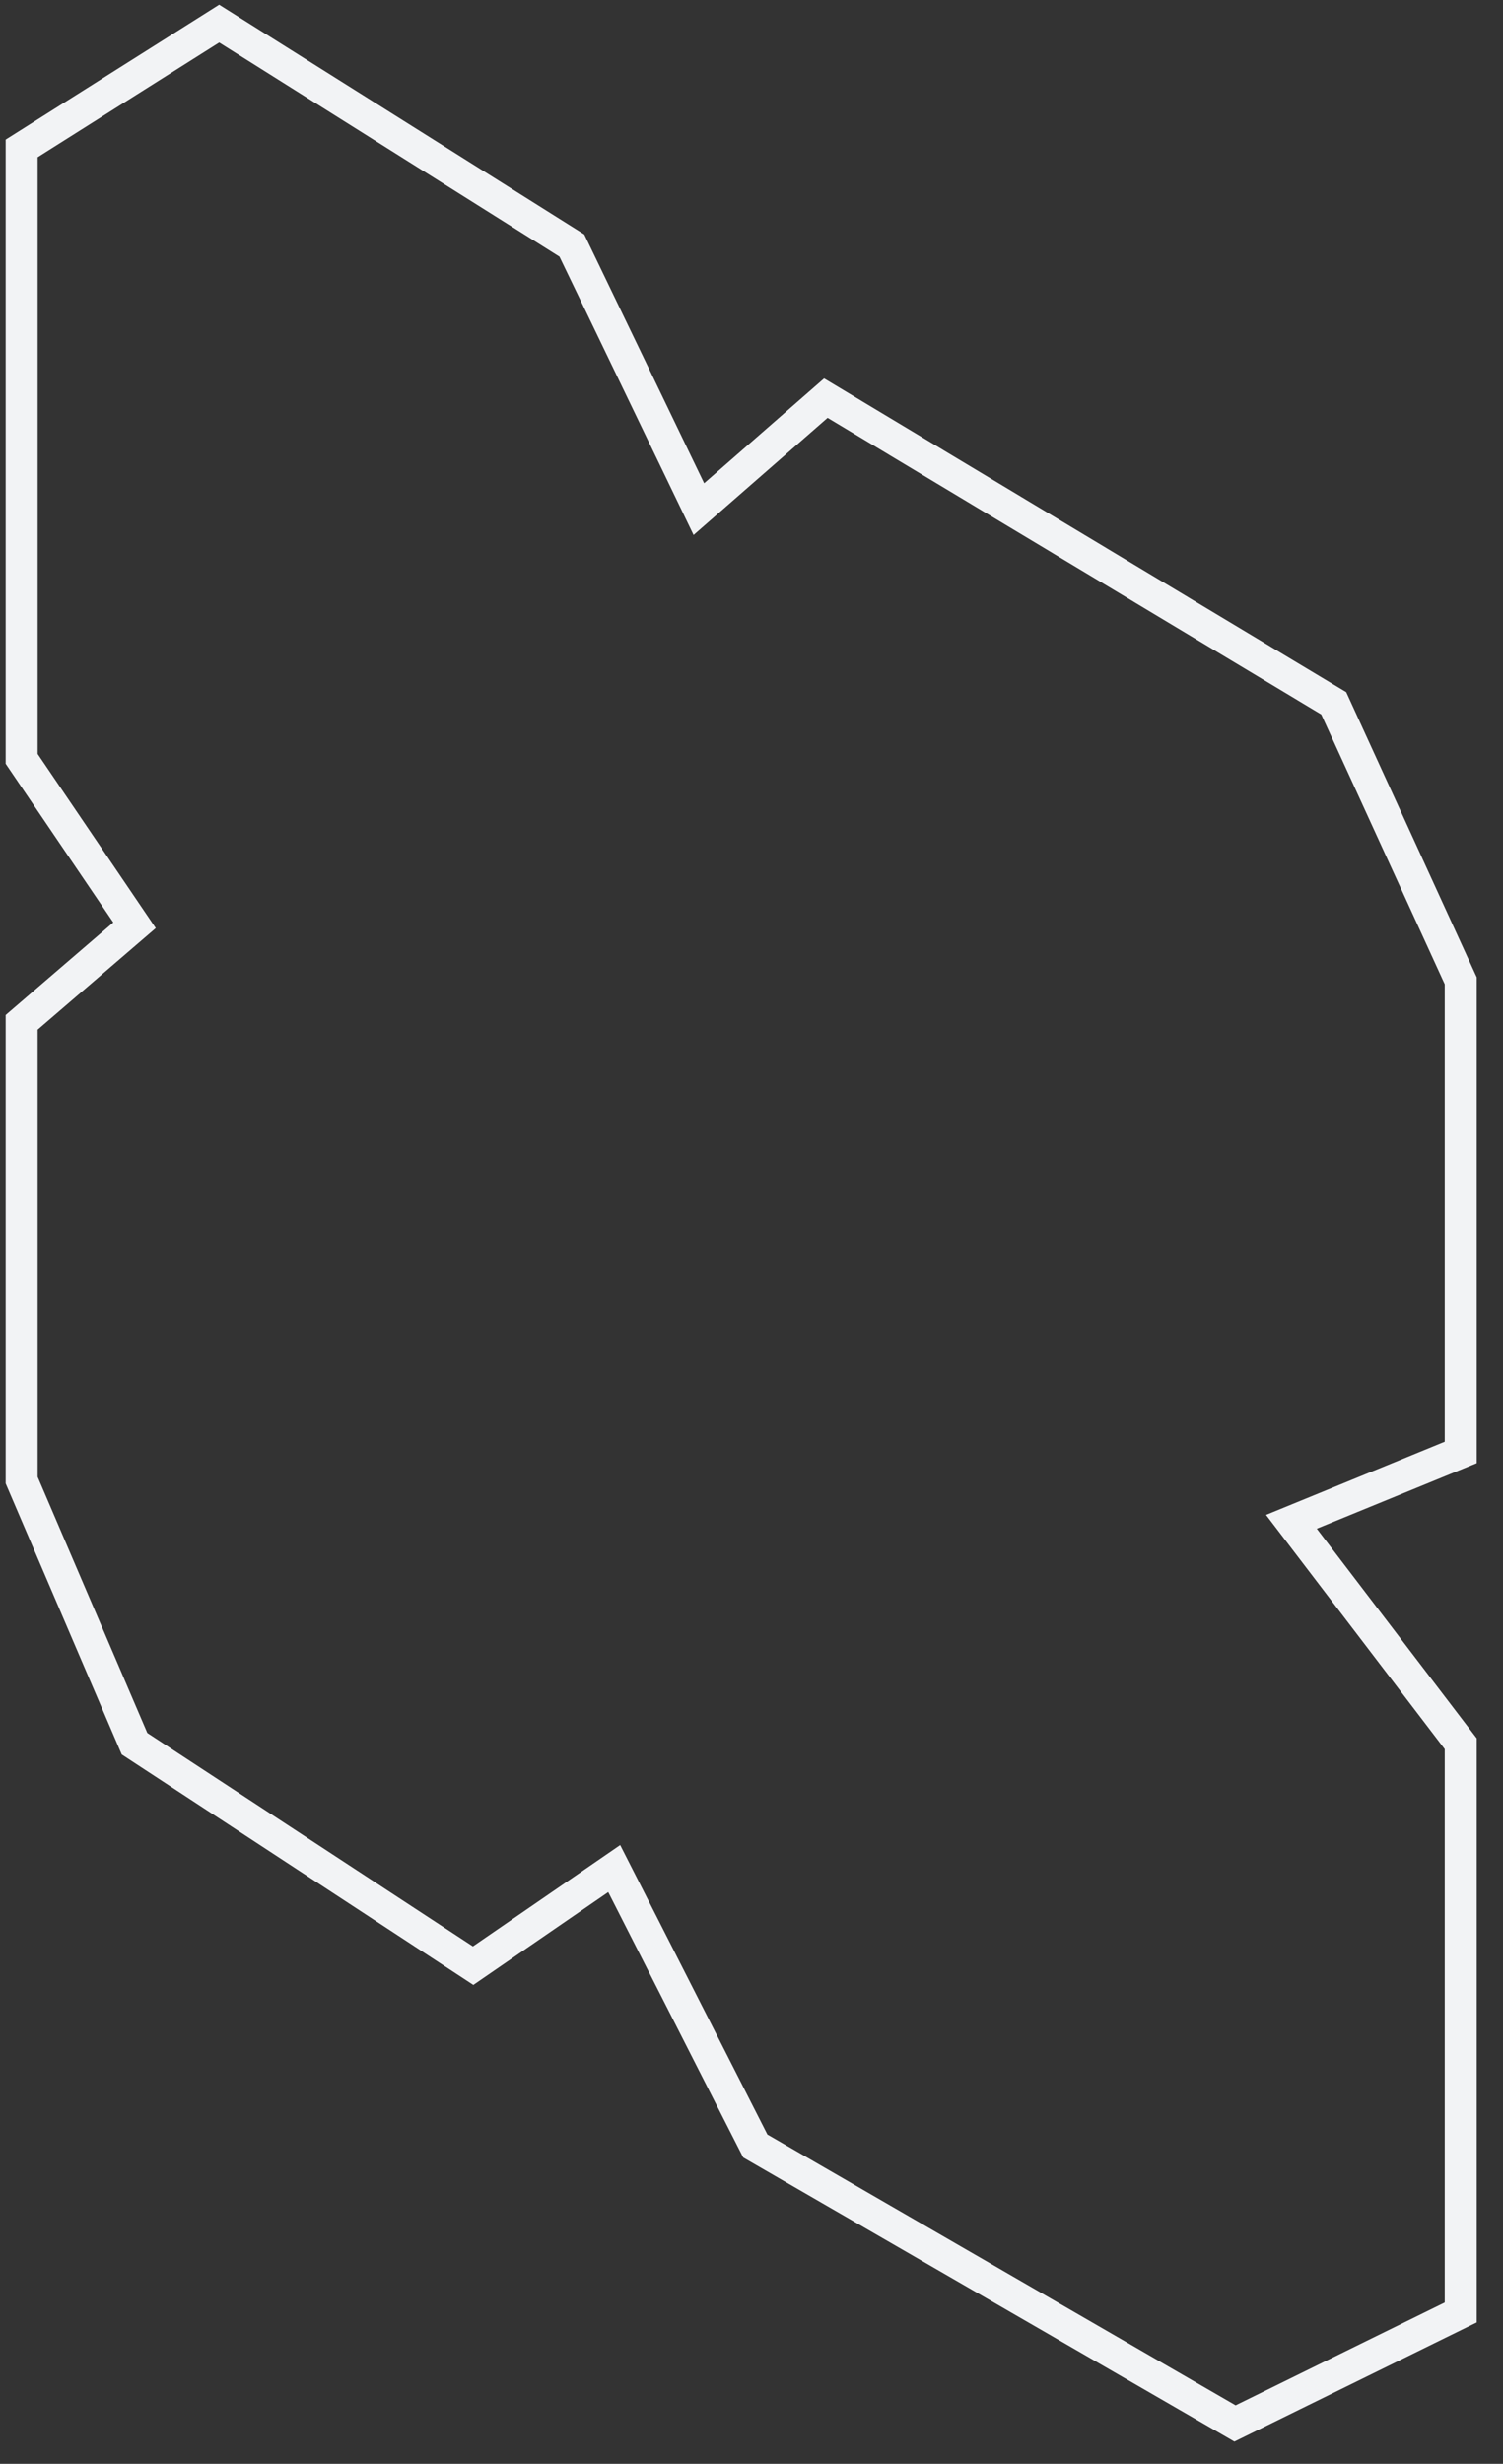 <?xml version="1.0" encoding="UTF-8"?> <svg xmlns="http://www.w3.org/2000/svg" width="47" height="77" viewBox="0 0 47 77" fill="none"><rect x="0" y="0" width="47" height="77" fill="#333333" stroke="none"/><path d="M0.677 4.639L6.854 0.738L17.883 7.674L21.854 15.911L25.825 12.443L41.707 21.98L45.678 30.651V45.391L40.383 47.559L45.678 54.495V72.269L38.619 75.738L23.619 67.067L19.207 58.397L14.795 61.431L4.207 54.495L0.677 46.258V31.951L4.207 28.917L0.677 23.715V4.639Z" stroke="#F2F3F5"></path></svg> 